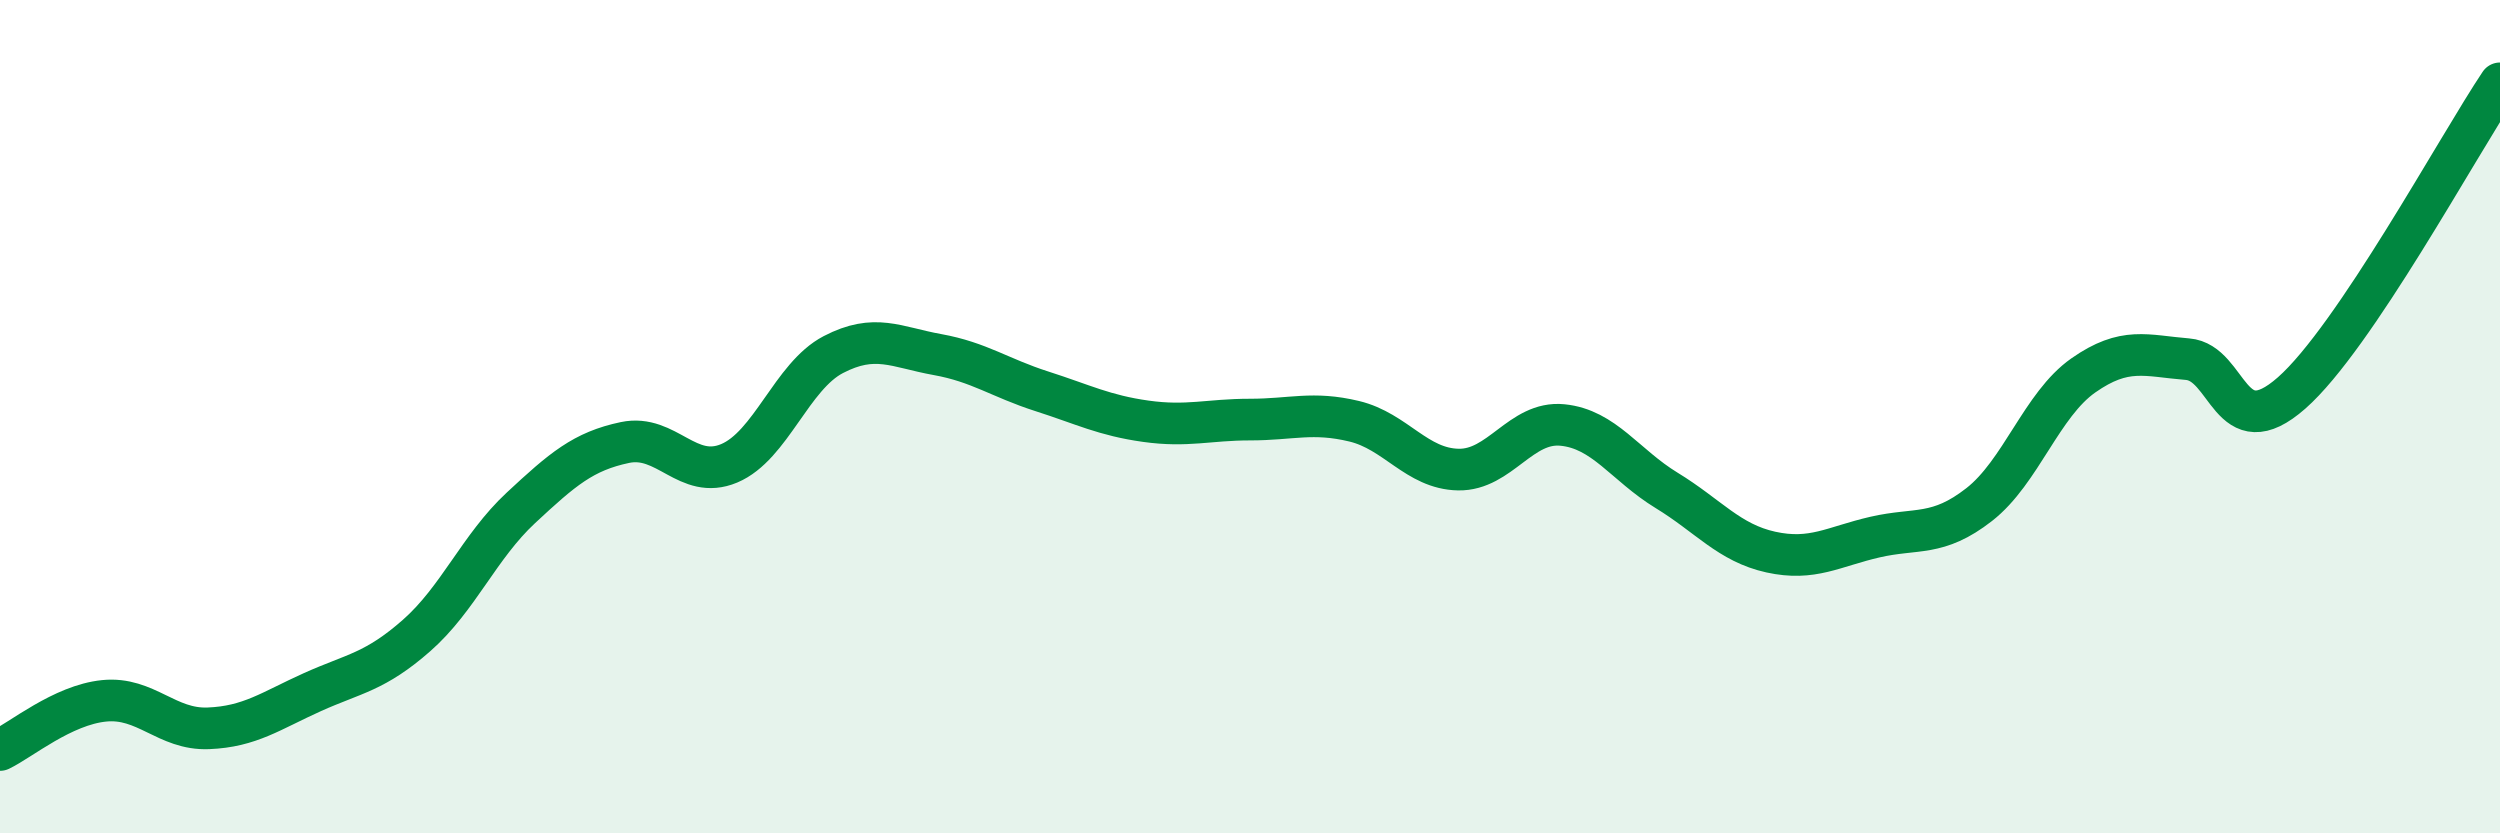 
    <svg width="60" height="20" viewBox="0 0 60 20" xmlns="http://www.w3.org/2000/svg">
      <path
        d="M 0,18 C 0.5,17.76 1.5,16.92 2.5,16.82 C 3.5,16.72 4,17.52 5,17.48 C 6,17.44 6.5,17.06 7.5,16.61 C 8.5,16.16 9,16.13 10,15.25 C 11,14.37 11.5,13.12 12.5,12.19 C 13.5,11.26 14,10.83 15,10.62 C 16,10.41 16.5,11.54 17.5,11.12 C 18.5,10.7 19,9.03 20,8.51 C 21,7.99 21.5,8.33 22.5,8.51 C 23.5,8.69 24,9.07 25,9.39 C 26,9.71 26.5,9.97 27.5,10.11 C 28.5,10.25 29,10.07 30,10.07 C 31,10.07 31.5,9.87 32.5,10.11 C 33.5,10.35 34,11.25 35,11.27 C 36,11.29 36.5,10.1 37.5,10.2 C 38.5,10.3 39,11.16 40,11.77 C 41,12.38 41.5,13.03 42.5,13.25 C 43.5,13.47 44,13.12 45,12.89 C 46,12.66 46.5,12.89 47.5,12.11 C 48.5,11.33 49,9.71 50,9.01 C 51,8.31 51.5,8.54 52.5,8.62 C 53.5,8.7 53.5,10.75 55,9.43 C 56.5,8.11 59,3.49 60,2L60 20L0 20Z"
        fill="#008740"
        opacity="0.1"
        stroke-linecap="round"
        stroke-linejoin="round"
      />
      <path
        d="M 0,18 C 0.5,17.76 1.5,16.92 2.5,16.82 C 3.5,16.72 4,17.52 5,17.48 C 6,17.44 6.5,17.06 7.5,16.61 C 8.5,16.16 9,16.13 10,15.25 C 11,14.37 11.5,13.12 12.5,12.19 C 13.5,11.26 14,10.83 15,10.62 C 16,10.41 16.5,11.54 17.5,11.12 C 18.5,10.7 19,9.03 20,8.51 C 21,7.99 21.5,8.33 22.5,8.51 C 23.5,8.69 24,9.07 25,9.39 C 26,9.71 26.5,9.97 27.5,10.11 C 28.5,10.25 29,10.07 30,10.07 C 31,10.07 31.5,9.87 32.5,10.11 C 33.5,10.35 34,11.25 35,11.27 C 36,11.29 36.5,10.1 37.5,10.2 C 38.5,10.3 39,11.16 40,11.77 C 41,12.38 41.5,13.03 42.5,13.25 C 43.5,13.47 44,13.12 45,12.89 C 46,12.66 46.5,12.89 47.5,12.11 C 48.5,11.33 49,9.71 50,9.01 C 51,8.31 51.5,8.54 52.5,8.62 C 53.5,8.7 53.5,10.75 55,9.43 C 56.5,8.11 59,3.49 60,2"
        stroke="#008740"
        stroke-width="1"
        fill="none"
        stroke-linecap="round"
        stroke-linejoin="round"
      />
    </svg>
  